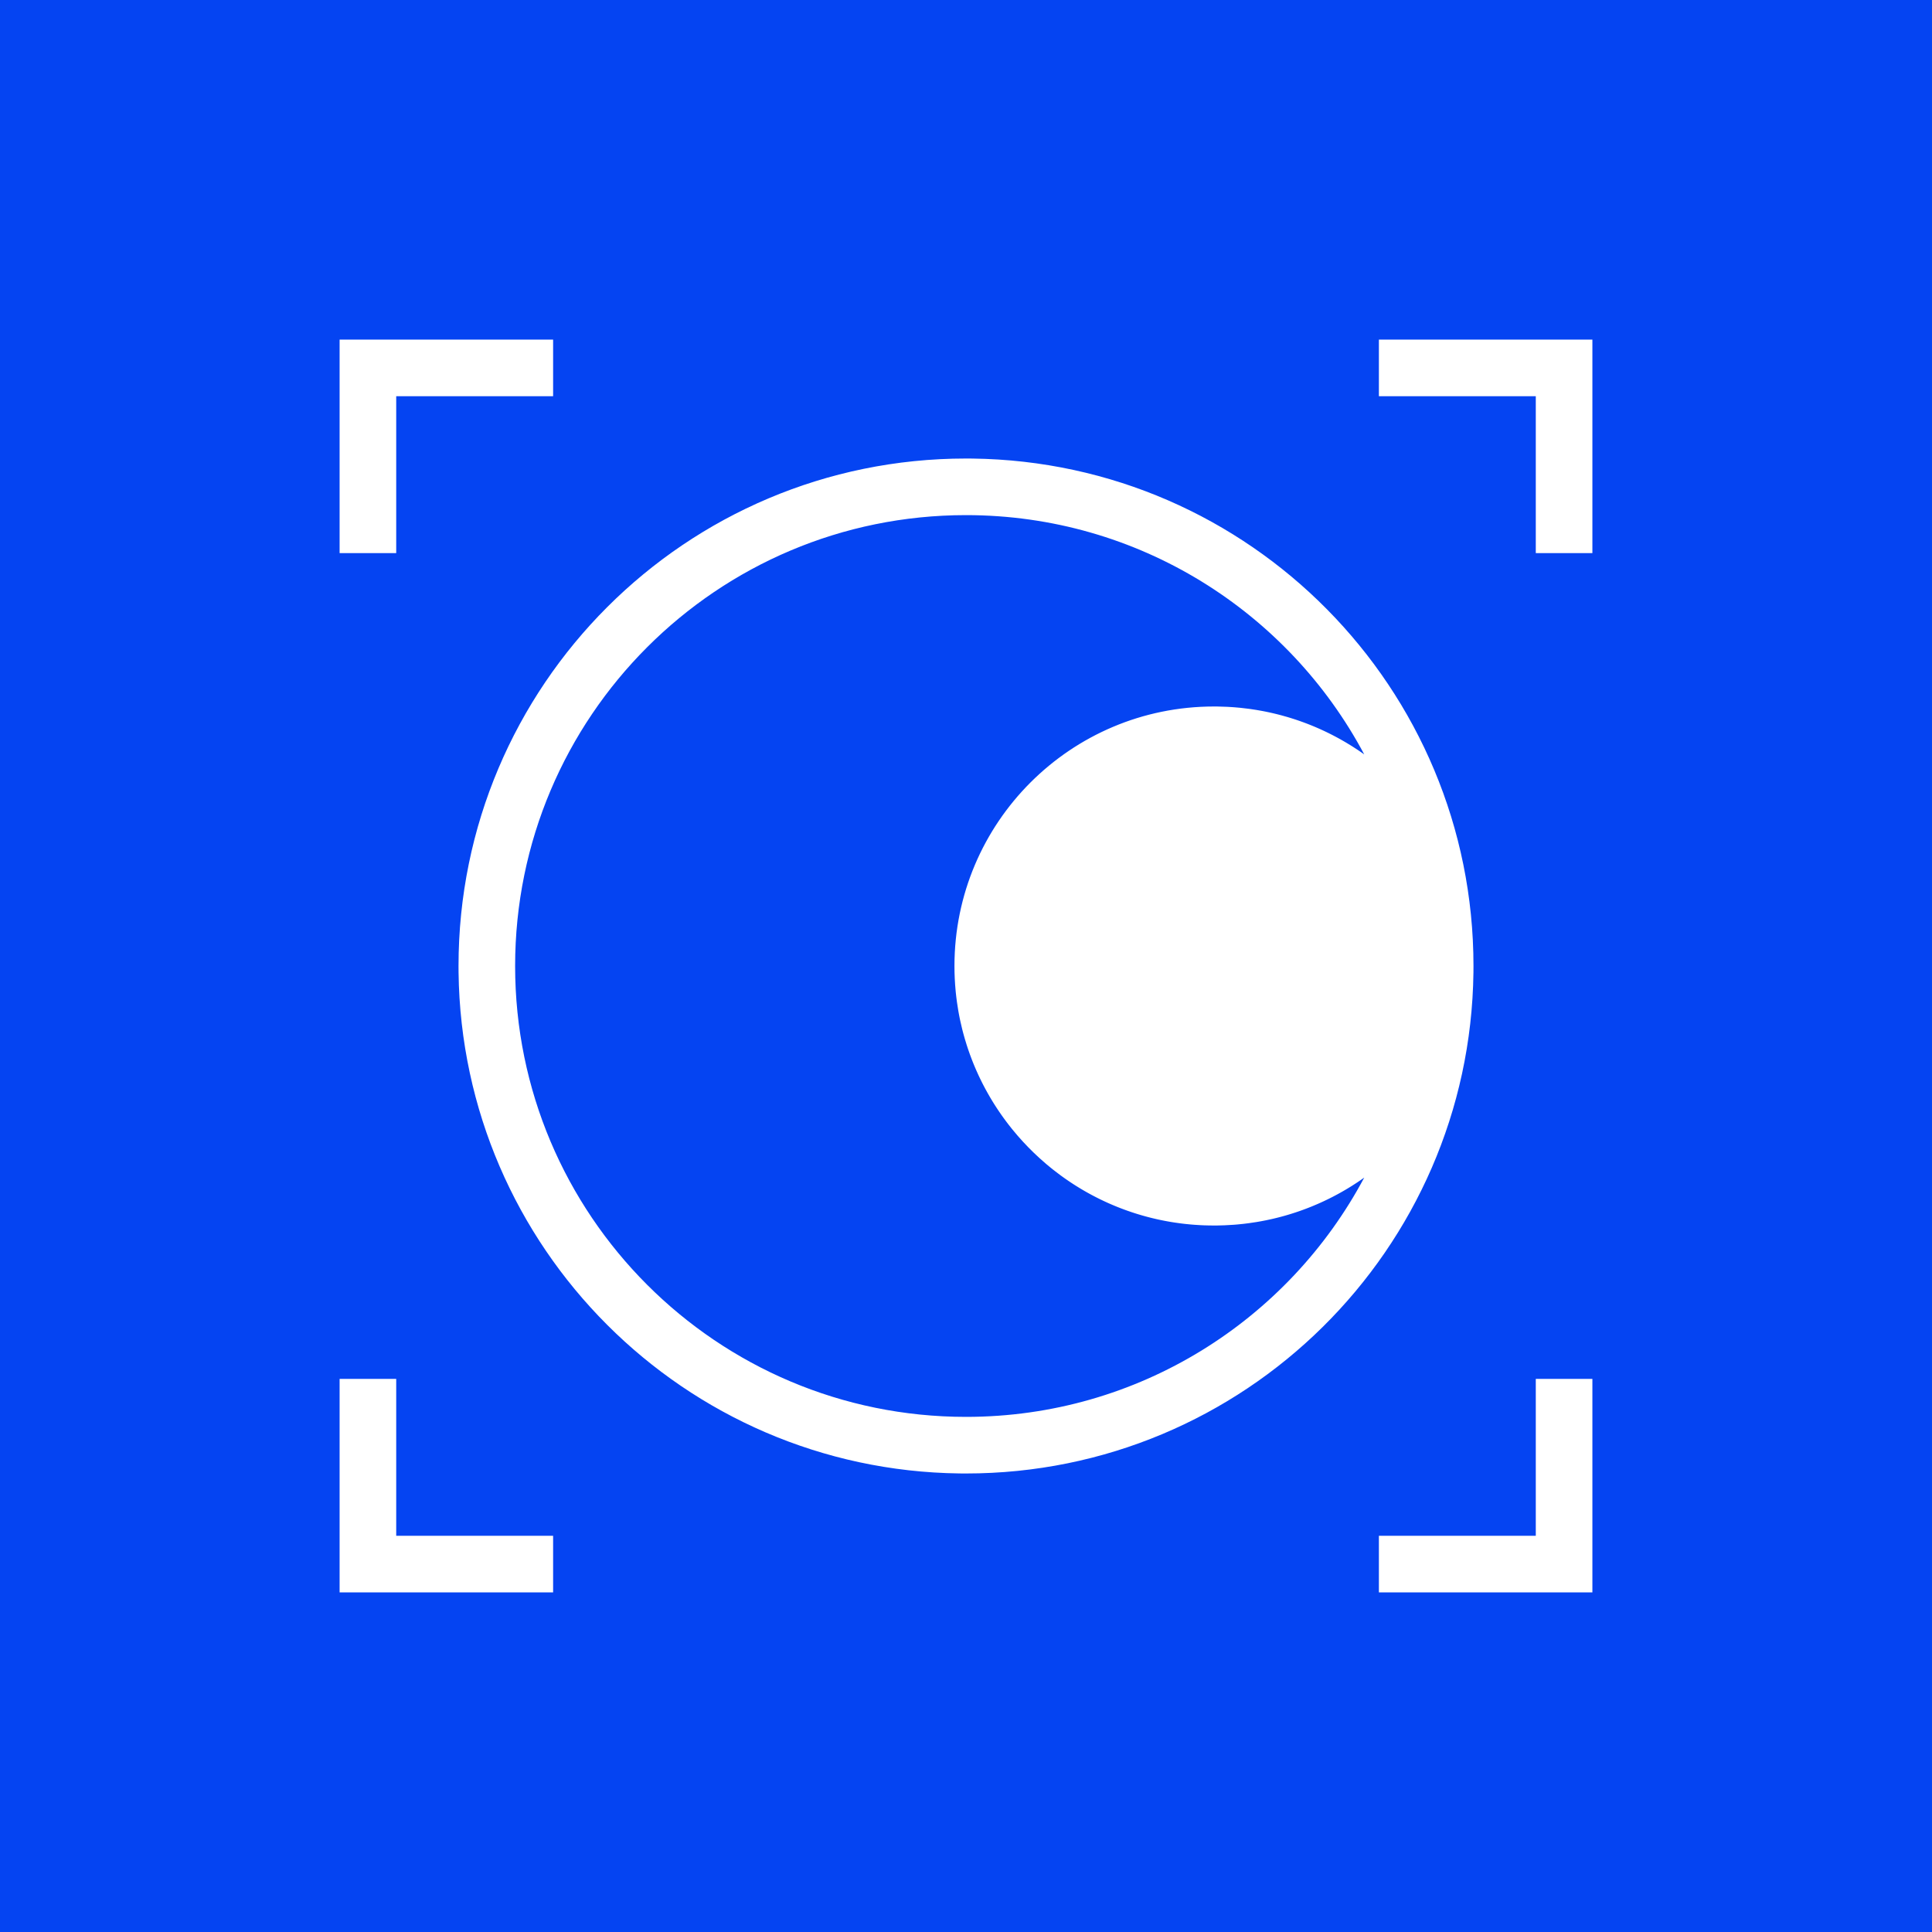 <svg width="512" height="512" viewBox="0 0 512 512" fill="none" xmlns="http://www.w3.org/2000/svg">
<rect x="0" y="0" width="512" height="512" fill="#333333" stroke="none"/>
<g clip-path="url(#clip0_85_17)">
<path d="M512 0H0V512H512V0Z" fill="#0544F2"/>
<path d="M105 407H146.58V422H90V365.42H105V407Z" fill="white"/>
<path d="M422 422H365.42V407H407V365.42H422V422Z" fill="white"/>
<path fill-rule="evenodd" clip-rule="evenodd" d="M257.738 121.523C331.212 122.454 390.487 182.305 390.487 256L390.477 257.738C389.546 331.212 329.695 390.487 256 390.487L254.262 390.477C181.366 389.553 122.447 330.634 121.523 257.738L121.513 256C121.513 181.725 181.725 121.513 256 121.513L257.738 121.523ZM256 136.513C190.009 136.513 136.513 190.009 136.513 256C136.513 321.991 190.009 375.487 256 375.487C301.723 375.487 341.446 349.804 361.534 312.078C361.469 312.125 361.403 312.17 361.337 312.217C361.267 312.266 361.198 312.315 361.128 312.364C360.987 312.463 360.846 312.561 360.704 312.658C360.584 312.741 360.464 312.823 360.344 312.905C360.254 312.966 360.164 313.027 360.074 313.088C359.939 313.179 359.803 313.269 359.667 313.359C359.554 313.434 359.441 313.509 359.328 313.583C359.233 313.645 359.137 313.707 359.042 313.769C358.91 313.854 358.777 313.94 358.645 314.024C358.549 314.085 358.453 314.147 358.357 314.207C358.204 314.304 358.05 314.4 357.896 314.496C357.831 314.536 357.766 314.575 357.701 314.615C357.545 314.711 357.389 314.807 357.231 314.902C357.124 314.967 357.016 315.032 356.908 315.097C356.794 315.165 356.679 315.233 356.563 315.301C356.404 315.395 356.244 315.488 356.083 315.581C356.014 315.621 355.944 315.661 355.875 315.701C355.737 315.78 355.598 315.858 355.459 315.937C355.331 316.009 355.203 316.081 355.074 316.152C354.991 316.199 354.907 316.245 354.823 316.291C354.661 316.38 354.498 316.47 354.335 316.558C354.249 316.604 354.163 316.65 354.076 316.696C353.937 316.771 353.797 316.845 353.657 316.919C353.546 316.978 353.434 317.036 353.322 317.094C353.177 317.169 353.032 317.243 352.887 317.317C352.801 317.361 352.715 317.404 352.629 317.447C352.467 317.529 352.305 317.611 352.142 317.691C352.038 317.742 351.935 317.793 351.831 317.844C351.694 317.911 351.557 317.977 351.419 318.043C351.28 318.11 351.141 318.176 351.001 318.242C350.904 318.288 350.808 318.333 350.711 318.378C350.504 318.474 350.297 318.569 350.089 318.663C350.056 318.678 350.024 318.693 349.991 318.708C349.785 318.801 349.578 318.893 349.37 318.984C349.316 319.008 349.262 319.033 349.207 319.057C348.79 319.239 348.371 319.416 347.95 319.59C347.824 319.642 347.698 319.694 347.572 319.745C347.512 319.77 347.45 319.794 347.39 319.818C347.186 319.901 346.981 319.982 346.776 320.062C346.716 320.086 346.655 320.109 346.594 320.133C346.418 320.201 346.242 320.269 346.065 320.336C345.897 320.4 345.729 320.462 345.561 320.524C345.476 320.556 345.392 320.587 345.308 320.618C345.163 320.671 345.019 320.723 344.874 320.774C344.737 320.823 344.601 320.872 344.464 320.92C344.338 320.964 344.211 321.007 344.085 321.051C343.956 321.095 343.827 321.139 343.698 321.183C343.563 321.228 343.427 321.273 343.291 321.318C343.157 321.363 343.023 321.407 342.889 321.45C342.753 321.494 342.617 321.537 342.48 321.58C342.348 321.622 342.215 321.664 342.082 321.705C341.973 321.739 341.864 321.772 341.755 321.805C341.592 321.854 341.43 321.905 341.268 321.953C341.124 321.996 340.981 322.037 340.837 322.078C340.723 322.111 340.609 322.144 340.495 322.177C340.333 322.223 340.17 322.267 340.007 322.312C339.887 322.345 339.767 322.378 339.646 322.41C339.509 322.447 339.372 322.483 339.234 322.52C339.106 322.553 338.978 322.587 338.85 322.62C338.663 322.668 338.476 322.714 338.288 322.761C338.206 322.781 338.125 322.802 338.043 322.822C337.829 322.874 337.614 322.924 337.399 322.975C337.339 322.989 337.28 323.004 337.22 323.018C337.083 323.049 336.946 323.079 336.81 323.109C336.386 323.204 335.961 323.296 335.535 323.383C335.12 323.468 334.703 323.548 334.285 323.625C333.864 323.703 333.442 323.778 333.019 323.848C332.315 323.964 331.607 324.068 330.896 324.163C330.457 324.222 330.016 324.278 329.574 324.328C329.13 324.379 328.684 324.424 328.236 324.466C328.103 324.478 327.969 324.492 327.835 324.504C327.793 324.508 327.75 324.511 327.708 324.515C327.462 324.536 327.216 324.556 326.969 324.574C326.958 324.575 326.947 324.576 326.937 324.577C326.142 324.637 325.344 324.682 324.542 324.715C323.943 324.739 323.341 324.756 322.738 324.765C322.398 324.77 322.057 324.772 321.715 324.772C321.248 324.772 320.783 324.766 320.318 324.757C319.902 324.749 319.487 324.738 319.072 324.723C318.909 324.717 318.747 324.708 318.584 324.701C318.456 324.695 318.329 324.691 318.201 324.685C317.651 324.657 317.103 324.622 316.557 324.581C316.532 324.579 316.508 324.578 316.483 324.576C316.263 324.56 316.042 324.541 315.822 324.522C315.754 324.517 315.685 324.512 315.616 324.506C315.17 324.467 314.724 324.422 314.28 324.374C314.13 324.358 313.981 324.342 313.831 324.325C313.68 324.308 313.53 324.29 313.38 324.271C313.275 324.259 313.171 324.246 313.066 324.233C312.863 324.208 312.661 324.181 312.458 324.153C312.361 324.14 312.264 324.128 312.167 324.114C312.052 324.098 311.936 324.081 311.821 324.064C311.644 324.039 311.467 324.014 311.29 323.987C311.194 323.973 311.099 323.957 311.003 323.942C310.817 323.913 310.632 323.884 310.447 323.854C310.331 323.834 310.215 323.815 310.1 323.795C309.947 323.769 309.795 323.744 309.643 323.717C309.476 323.687 309.31 323.656 309.145 323.625C309.028 323.603 308.911 323.582 308.794 323.56C308.599 323.523 308.404 323.484 308.21 323.445C308.146 323.433 308.082 323.421 308.019 323.408C307.826 323.369 307.634 323.329 307.441 323.288C307.337 323.266 307.232 323.245 307.128 323.223C306.985 323.192 306.842 323.16 306.699 323.128C306.559 323.097 306.418 323.065 306.278 323.033C306.16 323.006 306.041 322.977 305.923 322.949C305.768 322.913 305.614 322.877 305.46 322.84C305.337 322.81 305.214 322.779 305.092 322.749C304.94 322.711 304.789 322.673 304.638 322.635C304.499 322.599 304.362 322.563 304.224 322.527C304.101 322.495 303.979 322.463 303.857 322.431C303.706 322.39 303.555 322.348 303.404 322.307C303.28 322.272 303.155 322.239 303.031 322.204C302.874 322.16 302.717 322.115 302.561 322.069C302.458 322.04 302.355 322.01 302.253 321.979C302.097 321.934 301.942 321.887 301.787 321.84C301.657 321.8 301.527 321.761 301.396 321.721C301.256 321.677 301.116 321.633 300.976 321.589C300.869 321.555 300.763 321.522 300.657 321.488C300.494 321.436 300.332 321.382 300.169 321.328C300.053 321.29 299.936 321.252 299.82 321.213C299.677 321.165 299.533 321.116 299.39 321.066C299.284 321.03 299.178 320.994 299.072 320.957C298.907 320.9 298.742 320.842 298.578 320.783C298.46 320.741 298.342 320.698 298.225 320.655C298.114 320.615 298.004 320.575 297.895 320.534C297.741 320.477 297.588 320.42 297.435 320.362C297.287 320.307 297.14 320.251 296.993 320.194C296.915 320.164 296.837 320.135 296.76 320.104C296.587 320.037 296.414 319.969 296.241 319.9C296.136 319.858 296.031 319.816 295.926 319.773C295.785 319.716 295.644 319.659 295.504 319.601C295.368 319.544 295.232 319.488 295.096 319.431C294.993 319.388 294.891 319.344 294.789 319.301C294.651 319.242 294.513 319.184 294.376 319.124C294.232 319.061 294.087 318.998 293.943 318.935C293.848 318.893 293.753 318.85 293.658 318.808C293.497 318.735 293.336 318.662 293.176 318.589C293.087 318.548 292.999 318.508 292.91 318.467C292.749 318.392 292.588 318.318 292.428 318.242C292.339 318.2 292.25 318.158 292.161 318.115C292.012 318.044 291.862 317.973 291.713 317.9C291.612 317.851 291.51 317.802 291.409 317.752C291.243 317.67 291.078 317.589 290.913 317.506C290.846 317.472 290.778 317.437 290.711 317.403C290.548 317.321 290.385 317.238 290.223 317.154C290.113 317.098 290.004 317.041 289.895 316.983C289.765 316.916 289.635 316.848 289.506 316.779C289.413 316.73 289.32 316.68 289.227 316.63C289.053 316.536 288.879 316.442 288.706 316.348C288.655 316.32 288.604 316.291 288.553 316.263C288.393 316.175 288.233 316.086 288.074 315.997C287.938 315.921 287.803 315.843 287.667 315.766C287.569 315.71 287.471 315.654 287.374 315.598C287.252 315.527 287.13 315.456 287.008 315.385C286.874 315.307 286.741 315.228 286.608 315.149C286.505 315.088 286.402 315.026 286.299 314.964C286.175 314.889 286.051 314.814 285.927 314.738C285.831 314.68 285.736 314.621 285.641 314.562C285.496 314.473 285.352 314.384 285.209 314.294C285.106 314.229 285.002 314.164 284.899 314.099C284.79 314.029 284.68 313.96 284.571 313.89C284.448 313.81 284.326 313.73 284.203 313.65C284.07 313.564 283.938 313.477 283.806 313.39C283.757 313.358 283.709 313.325 283.661 313.293C283.488 313.178 283.315 313.062 283.143 312.945C283.079 312.902 283.015 312.858 282.951 312.814C282.783 312.7 282.615 312.584 282.448 312.468C282.404 312.437 282.36 312.406 282.315 312.375C282.145 312.256 281.975 312.136 281.806 312.015C281.704 311.942 281.602 311.868 281.5 311.795C281.38 311.709 281.261 311.622 281.142 311.535C281.04 311.461 280.939 311.385 280.838 311.311C280.283 310.9 279.735 310.482 279.193 310.056C279.091 309.975 278.99 309.894 278.888 309.812C278.692 309.656 278.496 309.499 278.302 309.341C277.978 309.077 277.657 308.811 277.339 308.542C277.328 308.533 277.318 308.524 277.308 308.516C277.232 308.452 277.157 308.387 277.082 308.322C274.976 306.524 272.979 304.601 271.104 302.564C270.641 302.061 270.184 301.551 269.735 301.033C269.257 300.482 268.789 299.922 268.328 299.355C268.273 299.287 268.216 299.219 268.161 299.15C267.887 298.81 267.616 298.467 267.348 298.122C267.276 298.03 267.205 297.939 267.134 297.847C267.056 297.745 266.979 297.642 266.901 297.54C266.813 297.424 266.725 297.309 266.638 297.192C266.584 297.121 266.532 297.049 266.479 296.978C266.364 296.823 266.249 296.669 266.136 296.514C266.068 296.421 266.002 296.327 265.935 296.234C265.855 296.124 265.775 296.014 265.696 295.903C265.569 295.725 265.443 295.547 265.317 295.367C265.29 295.329 265.263 295.29 265.236 295.252C265.148 295.125 265.06 294.997 264.973 294.869C264.883 294.738 264.793 294.608 264.704 294.477C264.642 294.384 264.58 294.292 264.519 294.199C264.44 294.081 264.36 293.963 264.282 293.845C264.206 293.729 264.13 293.613 264.055 293.497C263.987 293.393 263.92 293.29 263.853 293.186C263.772 293.061 263.693 292.936 263.613 292.811C263.539 292.694 263.465 292.578 263.392 292.461C263.32 292.347 263.25 292.233 263.18 292.119C263.114 292.013 263.048 291.907 262.982 291.8C262.903 291.67 262.825 291.539 262.746 291.408C262.658 291.261 262.57 291.114 262.482 290.967C262.43 290.878 262.377 290.789 262.325 290.699C262.269 290.603 262.212 290.506 262.156 290.409C262.052 290.23 261.949 290.05 261.847 289.869C261.815 289.813 261.784 289.757 261.752 289.701C261.658 289.534 261.564 289.366 261.472 289.198C261.421 289.107 261.371 289.016 261.321 288.925C261.254 288.802 261.188 288.678 261.121 288.555C261.053 288.428 260.985 288.3 260.917 288.173C260.856 288.058 260.795 287.944 260.735 287.829C260.673 287.709 260.61 287.589 260.548 287.469C260.483 287.344 260.419 287.218 260.355 287.093C260.293 286.97 260.231 286.846 260.169 286.723C260.108 286.601 260.048 286.478 259.987 286.355C259.906 286.191 259.826 286.026 259.746 285.861C259.706 285.778 259.666 285.694 259.626 285.61C259.565 285.482 259.503 285.354 259.442 285.225C259.372 285.076 259.303 284.926 259.234 284.776C259.202 284.707 259.17 284.638 259.139 284.568C259.056 284.388 258.974 284.207 258.894 284.026C258.858 283.947 258.822 283.868 258.787 283.788C258.71 283.613 258.634 283.437 258.558 283.261C258.518 283.169 258.478 283.077 258.438 282.984C258.37 282.825 258.302 282.665 258.235 282.505C258.193 282.404 258.151 282.302 258.109 282.2C258.053 282.063 257.996 281.926 257.94 281.788C257.894 281.672 257.847 281.556 257.801 281.44C257.746 281.303 257.692 281.165 257.638 281.026C257.596 280.92 257.555 280.814 257.514 280.707C257.353 280.289 257.195 279.869 257.042 279.447C257.002 279.336 256.963 279.225 256.923 279.113C256.864 278.948 256.806 278.783 256.748 278.617C256.725 278.55 256.702 278.483 256.679 278.416C256.612 278.223 256.545 278.029 256.48 277.835C256.447 277.734 256.414 277.633 256.381 277.532C256.328 277.372 256.275 277.212 256.224 277.052C256.197 276.969 256.171 276.885 256.145 276.802C256.004 276.358 255.867 275.912 255.735 275.464C255.703 275.353 255.671 275.242 255.639 275.131C255.593 274.972 255.547 274.813 255.502 274.653C255.479 274.572 255.457 274.491 255.435 274.41C255.38 274.213 255.325 274.015 255.272 273.817C255.25 273.733 255.227 273.649 255.205 273.564C255.16 273.394 255.116 273.224 255.072 273.054C255.042 272.937 255.014 272.819 254.984 272.702C254.81 272.002 254.645 271.297 254.492 270.588C254.456 270.419 254.421 270.25 254.386 270.081C254.363 269.973 254.339 269.865 254.317 269.757C254.288 269.61 254.259 269.463 254.23 269.316C254.206 269.193 254.182 269.069 254.158 268.945C254.128 268.786 254.099 268.627 254.069 268.468C254.045 268.335 254.021 268.202 253.997 268.068C253.982 267.983 253.968 267.898 253.953 267.813C253.821 267.053 253.701 266.288 253.595 265.519C253.534 265.077 253.478 264.633 253.425 264.188C253.379 263.804 253.336 263.418 253.297 263.031L253.287 262.938C253.274 262.804 253.262 262.671 253.249 262.537C253.046 260.385 252.941 258.205 252.941 256C252.941 218.018 283.733 187.228 321.715 187.228L322.604 187.232C323.439 187.243 324.271 187.269 325.1 187.31C325.147 187.312 325.194 187.313 325.241 187.315C325.716 187.339 326.189 187.37 326.661 187.403C326.844 187.416 327.027 187.43 327.21 187.444C327.618 187.477 328.024 187.512 328.43 187.552C328.53 187.562 328.631 187.57 328.731 187.58C329.467 187.655 330.198 187.742 330.927 187.84C331.064 187.858 331.2 187.875 331.337 187.895C332.371 188.039 333.398 188.208 334.417 188.398C334.508 188.415 334.598 188.432 334.688 188.449C334.864 188.483 335.04 188.518 335.215 188.553C335.309 188.571 335.403 188.589 335.497 188.608C335.69 188.648 335.882 188.689 336.074 188.729C336.163 188.748 336.253 188.766 336.342 188.785C336.507 188.821 336.672 188.859 336.837 188.896C336.954 188.922 337.07 188.948 337.187 188.975C337.345 189.011 337.503 189.049 337.661 189.087C337.774 189.114 337.888 189.14 338.001 189.167C338.026 189.173 338.051 189.179 338.076 189.186L338.779 189.361C338.798 189.366 338.816 189.371 338.835 189.376C339 189.418 339.165 189.461 339.33 189.505C339.431 189.532 339.533 189.558 339.634 189.585C340.109 189.713 340.581 189.846 341.052 189.983C341.119 190.003 341.187 190.022 341.254 190.042C341.419 190.091 341.584 190.142 341.749 190.192C341.867 190.228 341.985 190.263 342.103 190.3C342.198 190.33 342.294 190.36 342.39 190.391C342.565 190.446 342.74 190.5 342.915 190.557C343.006 190.586 343.097 190.617 343.188 190.646C343.366 190.705 343.545 190.764 343.723 190.824C343.9 190.884 344.077 190.946 344.254 191.007C344.31 191.026 344.366 191.045 344.422 191.064C344.615 191.132 344.807 191.2 344.999 191.27C345.091 191.303 345.183 191.336 345.275 191.369C345.381 191.408 345.487 191.447 345.593 191.486C345.761 191.549 345.929 191.611 346.097 191.675C346.186 191.709 346.275 191.743 346.364 191.777C346.522 191.838 346.679 191.898 346.836 191.96C347.026 192.034 347.215 192.11 347.403 192.187C347.455 192.207 347.507 192.227 347.559 192.248C347.712 192.31 347.865 192.374 348.019 192.438C348.158 192.495 348.297 192.554 348.437 192.612C348.517 192.646 348.597 192.681 348.678 192.715C348.83 192.78 348.982 192.844 349.134 192.91C349.313 192.988 349.491 193.067 349.669 193.146C349.737 193.177 349.804 193.207 349.872 193.237C350.025 193.306 350.176 193.376 350.328 193.445C350.448 193.5 350.567 193.555 350.687 193.61C350.799 193.663 350.911 193.716 351.023 193.769C351.153 193.83 351.282 193.89 351.411 193.952C351.559 194.023 351.706 194.094 351.853 194.166C351.949 194.213 352.046 194.26 352.143 194.308C352.305 194.388 352.466 194.469 352.628 194.551C352.714 194.594 352.799 194.637 352.885 194.681C353.058 194.769 353.23 194.859 353.402 194.948C353.467 194.982 353.531 195.014 353.596 195.048C353.762 195.135 353.927 195.223 354.092 195.312C354.181 195.359 354.271 195.407 354.36 195.455C354.497 195.529 354.634 195.604 354.771 195.679C354.879 195.738 354.988 195.798 355.097 195.858C355.236 195.936 355.374 196.014 355.513 196.093C355.613 196.149 355.714 196.206 355.813 196.263C355.964 196.349 356.114 196.437 356.265 196.524C356.337 196.566 356.409 196.608 356.481 196.65C356.917 196.906 357.349 197.167 357.778 197.432C357.809 197.45 357.84 197.468 357.87 197.487C358.07 197.611 358.269 197.736 358.468 197.862C358.503 197.885 358.54 197.907 358.575 197.93C358.972 198.182 359.366 198.439 359.757 198.699C359.848 198.76 359.939 198.821 360.03 198.882C360.144 198.958 360.257 199.035 360.37 199.112C360.486 199.192 360.603 199.271 360.719 199.351C360.826 199.424 360.932 199.499 361.039 199.573C361.144 199.647 361.249 199.72 361.354 199.794C361.414 199.836 361.474 199.878 361.534 199.921C341.446 162.195 301.723 136.513 256 136.513Z" fill="white"/>
<path d="M146.58 105H105V146.58H90V90H146.58V105Z" fill="white"/>
<path d="M422 146.58H407V105H365.42V90H422V146.58Z" fill="white"/>
</g>
<defs>
<clipPath id="clip0_85_17">
<rect width="512" height="512" fill="white"/>
</clipPath>
</defs>
</svg>
